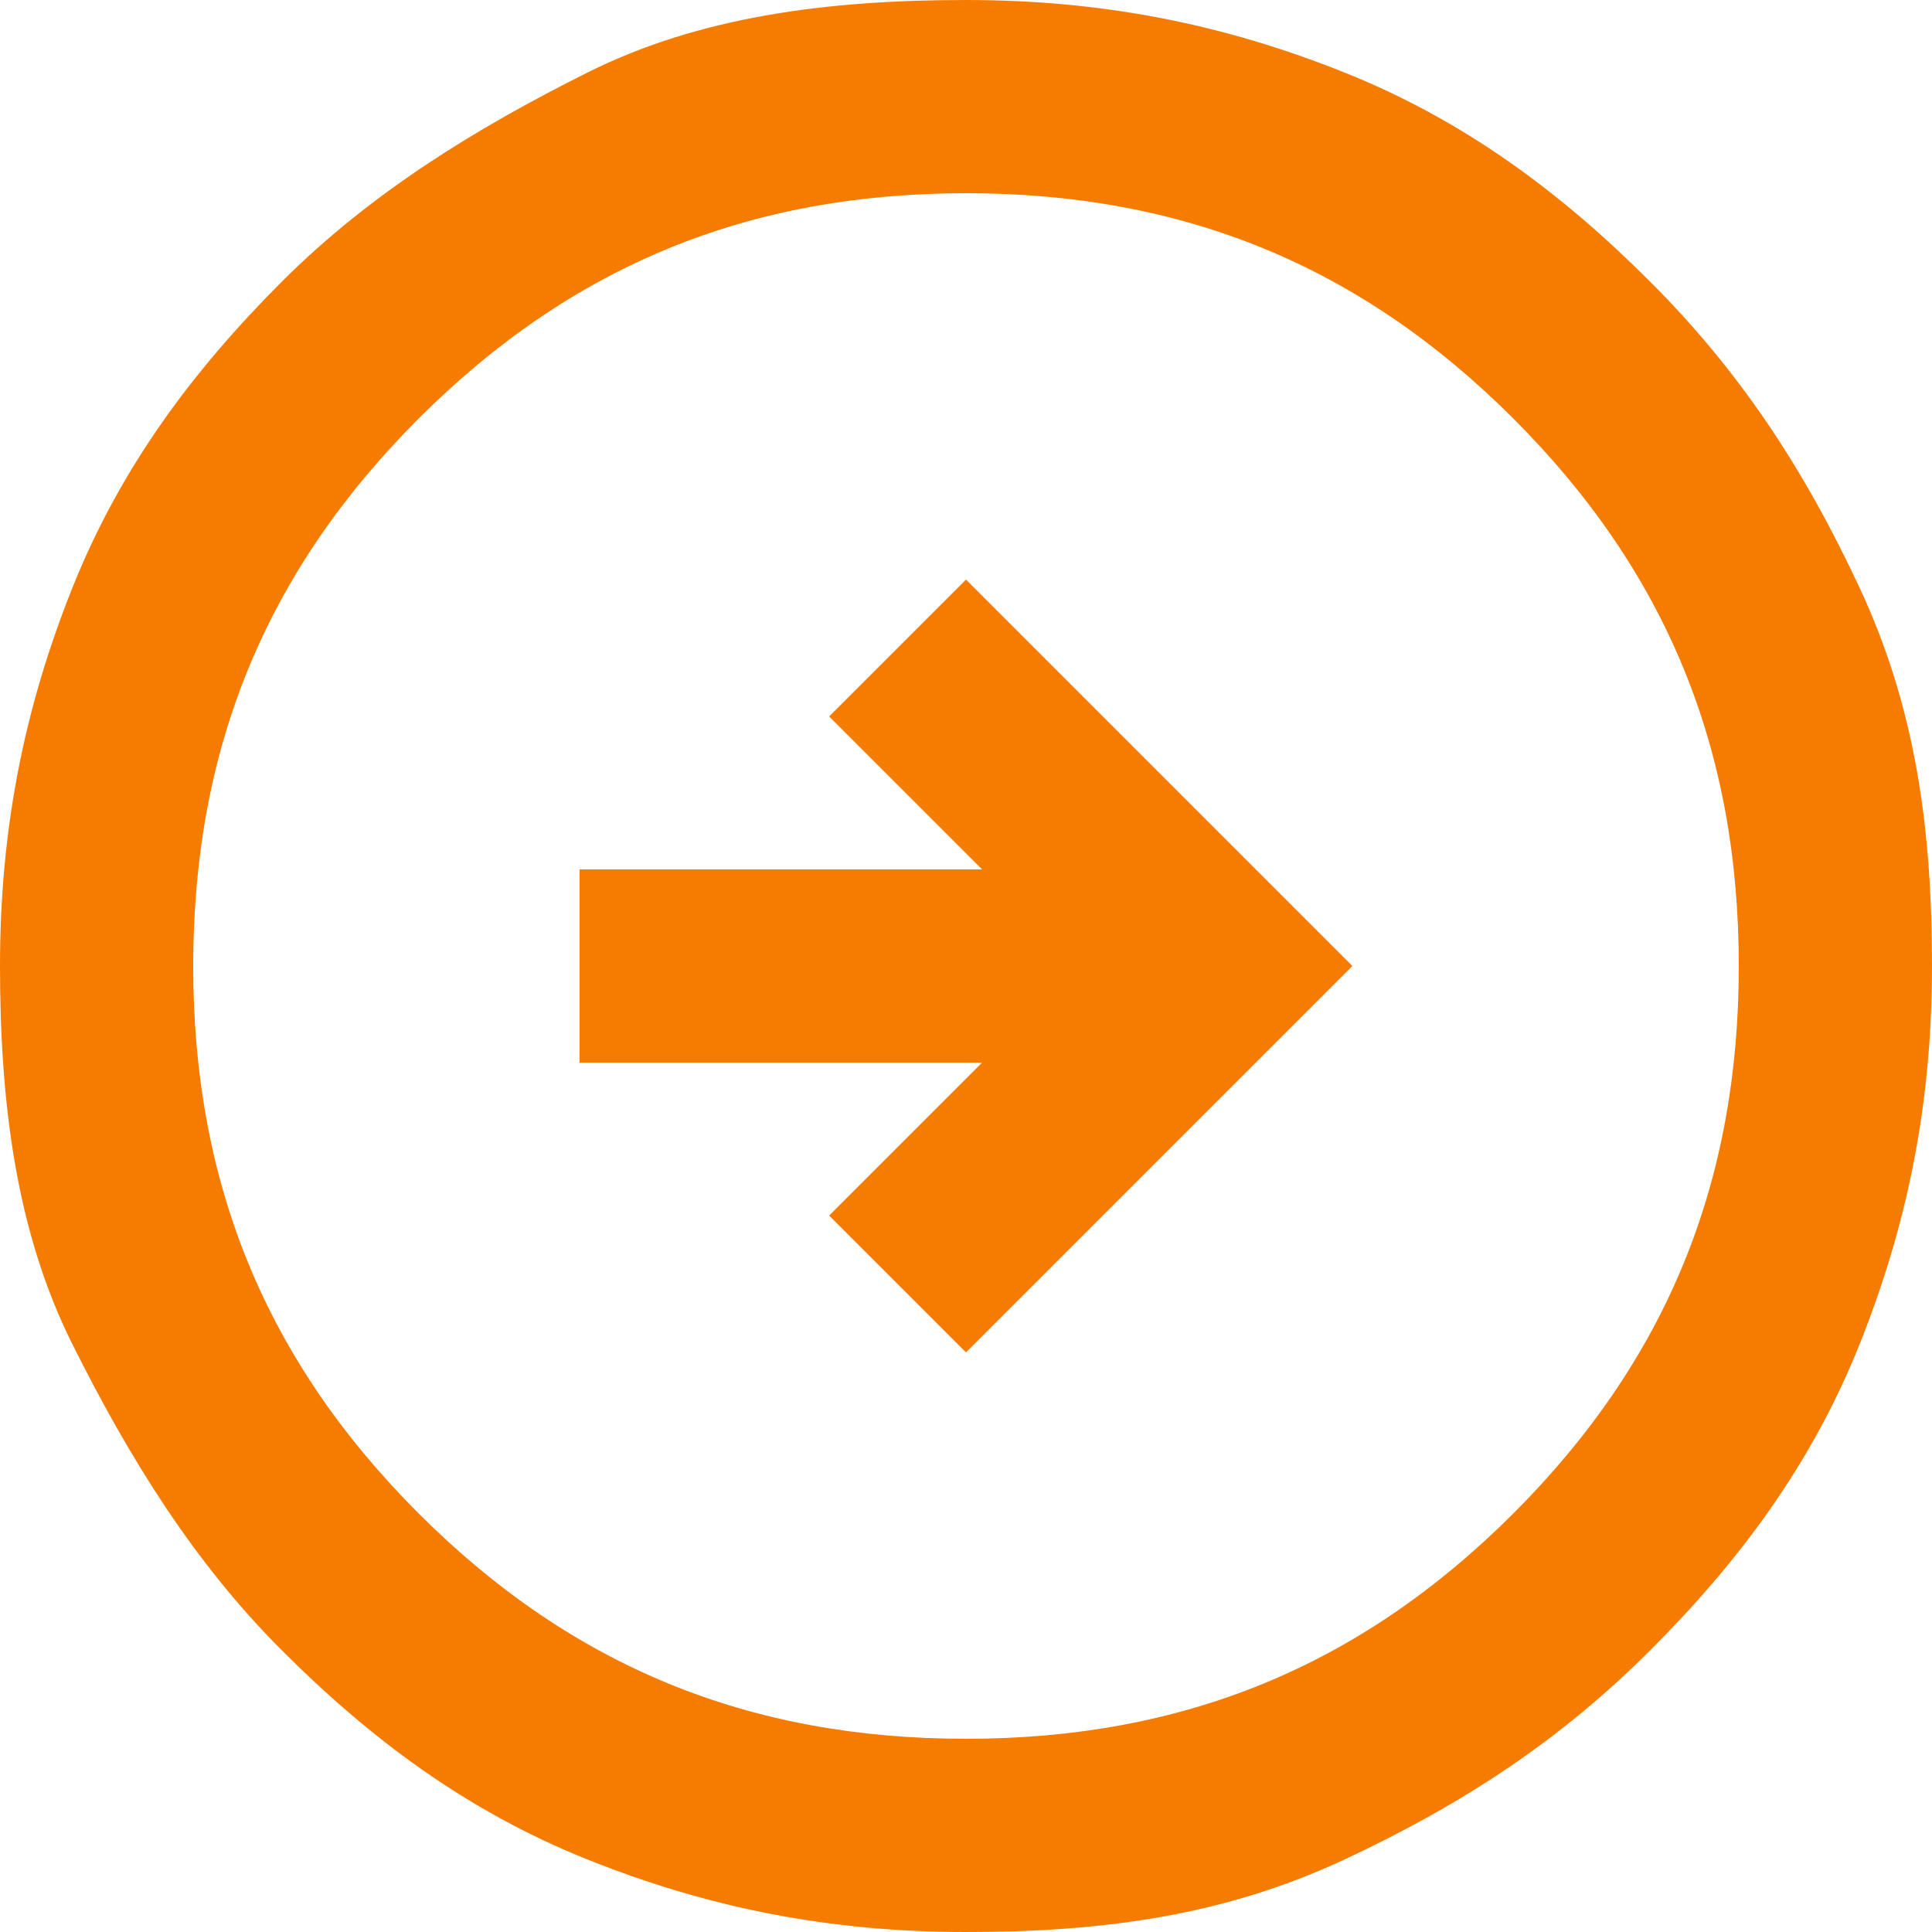<?xml version="1.0" encoding="UTF-8"?>
<svg id="Calque_1" xmlns="http://www.w3.org/2000/svg" version="1.1" viewBox="0 0 24 24">
  <!-- Generator: Adobe Illustrator 29.8.2, SVG Export Plug-In . SVG Version: 2.1.1 Build 3)  -->
  <defs>
    <style>
      .st0 {
        fill: #f57c00;
      }
    </style>
  </defs>
  <path class="st0" d="M12,16.8l4.8-4.8-4.8-4.8-1.7,1.7,1.9,1.9h-5v2.4h5l-1.9,1.9,1.7,1.7ZM12,24c-1.7,0-3.2-.3-4.7-.9s-2.7-1.5-3.8-2.6-1.9-2.4-2.6-3.8S0,13.7,0,12s.3-3.2.9-4.7,1.5-2.7,2.6-3.8,2.4-1.9,3.8-2.6,3-.9,4.7-.9,3.2.3,4.7.9,2.7,1.5,3.8,2.6,1.9,2.3,2.6,3.8.9,3,.9,4.7-.3,3.2-.9,4.7-1.5,2.7-2.6,3.8-2.3,1.9-3.8,2.6-3,.9-4.7.9ZM12,21.6c2.7,0,4.9-.9,6.8-2.8s2.8-4.1,2.8-6.8-.9-4.9-2.8-6.8-4.1-2.8-6.8-2.8-4.9.9-6.8,2.8-2.8,4.1-2.8,6.8.9,4.9,2.8,6.8,4.1,2.8,6.8,2.8Z"/>
</svg>